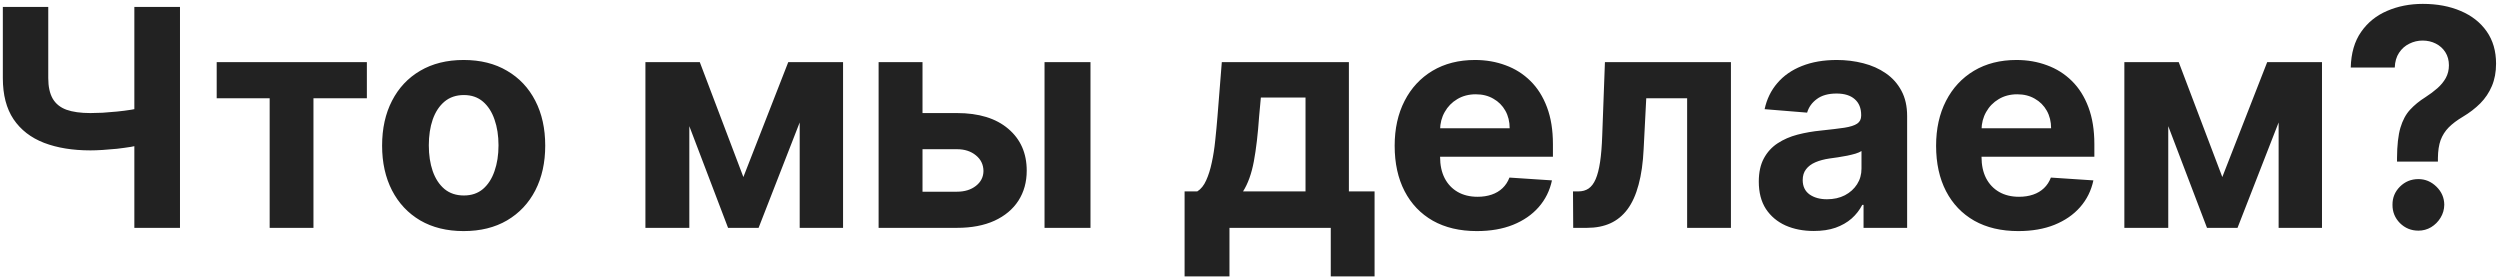 <?xml version="1.0" encoding="UTF-8"?> <svg xmlns="http://www.w3.org/2000/svg" width="395" height="44" viewBox="0 0 395 44" fill="none"><path d="M0.449 1.091H7.625V12.341C7.625 13.682 7.858 14.761 8.324 15.579C8.79 16.386 9.511 16.972 10.489 17.335C11.477 17.688 12.744 17.864 14.29 17.864C14.835 17.864 15.477 17.847 16.216 17.812C16.954 17.767 17.716 17.704 18.5 17.625C19.296 17.546 20.046 17.449 20.75 17.335C21.454 17.222 22.04 17.091 22.506 16.943V22.773C22.028 22.932 21.432 23.074 20.716 23.199C20.011 23.312 19.267 23.415 18.483 23.506C17.699 23.585 16.938 23.648 16.199 23.693C15.46 23.739 14.824 23.761 14.29 23.761C11.483 23.761 9.04 23.364 6.96 22.568C4.881 21.761 3.273 20.517 2.136 18.835C1.011 17.153 0.449 14.989 0.449 12.341V1.091ZM21.227 1.091H28.438V36H21.227V1.091ZM34.237 15.528V9.818H57.965V15.528H49.527V36H42.606V15.528H34.237ZM73.258 36.511C70.611 36.511 68.321 35.949 66.389 34.824C64.469 33.688 62.986 32.108 61.94 30.085C60.895 28.051 60.372 25.693 60.372 23.011C60.372 20.307 60.895 17.943 61.94 15.921C62.986 13.886 64.469 12.307 66.389 11.182C68.321 10.046 70.611 9.477 73.258 9.477C75.906 9.477 78.19 10.046 80.111 11.182C82.043 12.307 83.531 13.886 84.577 15.921C85.622 17.943 86.145 20.307 86.145 23.011C86.145 25.693 85.622 28.051 84.577 30.085C83.531 32.108 82.043 33.688 80.111 34.824C78.19 35.949 75.906 36.511 73.258 36.511ZM73.293 30.886C74.497 30.886 75.503 30.546 76.31 29.864C77.117 29.171 77.724 28.227 78.133 27.034C78.554 25.841 78.764 24.483 78.764 22.96C78.764 21.438 78.554 20.079 78.133 18.886C77.724 17.693 77.117 16.75 76.31 16.057C75.503 15.364 74.497 15.017 73.293 15.017C72.077 15.017 71.054 15.364 70.224 16.057C69.406 16.75 68.787 17.693 68.367 18.886C67.957 20.079 67.753 21.438 67.753 22.96C67.753 24.483 67.957 25.841 68.367 27.034C68.787 28.227 69.406 29.171 70.224 29.864C71.054 30.546 72.077 30.886 73.293 30.886ZM117.453 27.972L124.544 9.818H130.067L119.857 36H115.033L105.061 9.818H110.567L117.453 27.972ZM108.913 9.818V36H101.976V9.818H108.913ZM126.351 36V9.818H133.203V36H126.351ZM143.371 17.864H151.195C154.661 17.864 157.365 18.693 159.308 20.352C161.251 22 162.223 24.204 162.223 26.966C162.223 28.761 161.786 30.341 160.911 31.704C160.036 33.057 158.774 34.114 157.126 34.875C155.479 35.625 153.501 36 151.195 36H138.82V9.818H145.757V30.29H151.195C152.411 30.29 153.411 29.983 154.195 29.369C154.979 28.756 155.376 27.972 155.388 27.017C155.376 26.006 154.979 25.182 154.195 24.546C153.411 23.898 152.411 23.574 151.195 23.574H143.371V17.864ZM165.036 36V9.818H172.297V36H165.036ZM187.165 43.67V30.239H189.176C189.756 29.875 190.222 29.296 190.574 28.5C190.938 27.704 191.233 26.767 191.46 25.688C191.699 24.608 191.881 23.443 192.006 22.193C192.142 20.932 192.261 19.659 192.364 18.375L193.045 9.818H213.125V30.239H217.182V43.67H210.261V36H194.256V43.67H187.165ZM196.403 30.239H206.273V15.409H199.216L198.943 18.375C198.75 21.171 198.472 23.546 198.108 25.5C197.744 27.443 197.176 29.023 196.403 30.239ZM233.345 36.511C230.652 36.511 228.334 35.966 226.391 34.875C224.459 33.773 222.97 32.216 221.925 30.204C220.879 28.182 220.357 25.79 220.357 23.028C220.357 20.335 220.879 17.972 221.925 15.938C222.97 13.903 224.442 12.318 226.339 11.182C228.249 10.046 230.487 9.477 233.055 9.477C234.783 9.477 236.391 9.756 237.879 10.312C239.379 10.858 240.686 11.682 241.8 12.784C242.925 13.886 243.8 15.273 244.425 16.943C245.05 18.602 245.362 20.546 245.362 22.773V24.767H223.254V20.267H238.527C238.527 19.222 238.3 18.296 237.845 17.489C237.391 16.682 236.76 16.051 235.953 15.597C235.158 15.131 234.232 14.898 233.175 14.898C232.072 14.898 231.095 15.153 230.243 15.665C229.402 16.165 228.743 16.841 228.266 17.693C227.788 18.534 227.544 19.472 227.533 20.506V24.784C227.533 26.079 227.771 27.199 228.249 28.142C228.737 29.085 229.425 29.812 230.311 30.324C231.197 30.835 232.249 31.091 233.464 31.091C234.271 31.091 235.01 30.977 235.68 30.75C236.351 30.523 236.925 30.182 237.402 29.727C237.879 29.273 238.243 28.716 238.493 28.057L245.209 28.5C244.868 30.114 244.169 31.523 243.112 32.727C242.067 33.92 240.714 34.852 239.055 35.523C237.408 36.182 235.504 36.511 233.345 36.511ZM248.567 36L248.533 30.239H249.402C250.016 30.239 250.544 30.091 250.987 29.796C251.442 29.489 251.817 28.994 252.112 28.312C252.408 27.631 252.641 26.727 252.811 25.602C252.982 24.466 253.095 23.068 253.152 21.409L253.578 9.818H273.487V36H266.567V15.528H260.107L259.697 23.523C259.595 25.716 259.328 27.602 258.896 29.182C258.476 30.761 257.891 32.057 257.141 33.068C256.391 34.068 255.487 34.807 254.43 35.284C253.374 35.761 252.146 36 250.749 36H248.567ZM286.582 36.494C284.912 36.494 283.423 36.205 282.116 35.625C280.81 35.034 279.776 34.165 279.014 33.017C278.264 31.858 277.889 30.415 277.889 28.688C277.889 27.233 278.156 26.011 278.69 25.023C279.224 24.034 279.952 23.239 280.872 22.636C281.793 22.034 282.838 21.579 284.009 21.273C285.19 20.966 286.429 20.75 287.724 20.625C289.247 20.466 290.474 20.318 291.406 20.182C292.338 20.034 293.014 19.818 293.435 19.534C293.855 19.25 294.065 18.829 294.065 18.273V18.171C294.065 17.091 293.724 16.256 293.043 15.665C292.372 15.074 291.418 14.778 290.179 14.778C288.872 14.778 287.832 15.068 287.06 15.648C286.287 16.216 285.776 16.932 285.526 17.796L278.81 17.25C279.151 15.659 279.821 14.284 280.821 13.125C281.821 11.954 283.111 11.057 284.69 10.432C286.281 9.795 288.122 9.477 290.213 9.477C291.668 9.477 293.06 9.648 294.389 9.989C295.73 10.329 296.918 10.858 297.952 11.574C298.997 12.29 299.821 13.21 300.423 14.335C301.026 15.449 301.327 16.784 301.327 18.341V36H294.44V32.369H294.236C293.815 33.188 293.253 33.909 292.548 34.534C291.844 35.148 290.997 35.631 290.009 35.983C289.02 36.324 287.878 36.494 286.582 36.494ZM288.662 31.483C289.73 31.483 290.673 31.273 291.491 30.852C292.31 30.421 292.952 29.841 293.418 29.114C293.884 28.386 294.116 27.562 294.116 26.642V23.864C293.889 24.011 293.577 24.148 293.179 24.273C292.793 24.386 292.355 24.494 291.866 24.597C291.378 24.688 290.889 24.773 290.401 24.852C289.912 24.921 289.469 24.983 289.071 25.04C288.219 25.165 287.474 25.364 286.838 25.636C286.202 25.909 285.707 26.278 285.355 26.744C285.003 27.199 284.827 27.767 284.827 28.449C284.827 29.438 285.185 30.193 285.901 30.716C286.628 31.227 287.548 31.483 288.662 31.483ZM318.892 36.511C316.199 36.511 313.881 35.966 311.938 34.875C310.006 33.773 308.517 32.216 307.472 30.204C306.426 28.182 305.903 25.79 305.903 23.028C305.903 20.335 306.426 17.972 307.472 15.938C308.517 13.903 309.989 12.318 311.886 11.182C313.795 10.046 316.034 9.477 318.602 9.477C320.33 9.477 321.938 9.756 323.426 10.312C324.926 10.858 326.233 11.682 327.347 12.784C328.472 13.886 329.347 15.273 329.972 16.943C330.597 18.602 330.909 20.546 330.909 22.773V24.767H308.801V20.267H324.074C324.074 19.222 323.847 18.296 323.392 17.489C322.938 16.682 322.307 16.051 321.5 15.597C320.705 15.131 319.778 14.898 318.722 14.898C317.619 14.898 316.642 15.153 315.79 15.665C314.949 16.165 314.29 16.841 313.812 17.693C313.335 18.534 313.091 19.472 313.08 20.506V24.784C313.08 26.079 313.318 27.199 313.795 28.142C314.284 29.085 314.972 29.812 315.858 30.324C316.744 30.835 317.795 31.091 319.011 31.091C319.818 31.091 320.557 30.977 321.227 30.75C321.898 30.523 322.472 30.182 322.949 29.727C323.426 29.273 323.79 28.716 324.04 28.057L330.756 28.5C330.415 30.114 329.716 31.523 328.659 32.727C327.614 33.92 326.261 34.852 324.602 35.523C322.955 36.182 321.051 36.511 318.892 36.511ZM351.125 27.972L358.216 9.818H363.739L353.528 36H348.705L338.733 9.818H344.239L351.125 27.972ZM342.585 9.818V36H335.648V9.818H342.585ZM360.023 36V9.818H366.875V36H360.023ZM378.73 25.534V24.954C378.741 22.966 378.918 21.381 379.259 20.199C379.611 19.017 380.122 18.062 380.793 17.335C381.463 16.608 382.27 15.949 383.213 15.358C383.918 14.903 384.548 14.432 385.105 13.943C385.662 13.454 386.105 12.915 386.435 12.324C386.764 11.722 386.929 11.051 386.929 10.312C386.929 9.528 386.741 8.841 386.366 8.25C385.991 7.659 385.486 7.205 384.849 6.886C384.224 6.568 383.531 6.409 382.77 6.409C382.031 6.409 381.332 6.574 380.673 6.903C380.014 7.222 379.474 7.699 379.054 8.335C378.634 8.96 378.406 9.739 378.372 10.671H371.418C371.474 8.398 372.02 6.523 373.054 5.045C374.088 3.557 375.457 2.449 377.162 1.722C378.866 0.983 380.747 0.614 382.804 0.614C385.065 0.614 387.065 0.989 388.804 1.739C390.543 2.477 391.906 3.551 392.895 4.96C393.884 6.369 394.378 8.068 394.378 10.057C394.378 11.386 394.156 12.568 393.713 13.602C393.281 14.625 392.673 15.534 391.889 16.329C391.105 17.114 390.179 17.824 389.111 18.46C388.213 18.994 387.474 19.551 386.895 20.131C386.327 20.71 385.901 21.381 385.616 22.142C385.344 22.903 385.202 23.841 385.19 24.954V25.534H378.73ZM382.105 36.443C380.969 36.443 379.997 36.045 379.19 35.25C378.395 34.443 378.003 33.477 378.014 32.352C378.003 31.239 378.395 30.284 379.19 29.489C379.997 28.693 380.969 28.296 382.105 28.296C383.185 28.296 384.134 28.693 384.952 29.489C385.77 30.284 386.185 31.239 386.196 32.352C386.185 33.102 385.986 33.79 385.599 34.415C385.224 35.028 384.73 35.523 384.116 35.898C383.503 36.261 382.832 36.443 382.105 36.443Z" fill="#222222"></path></svg> 